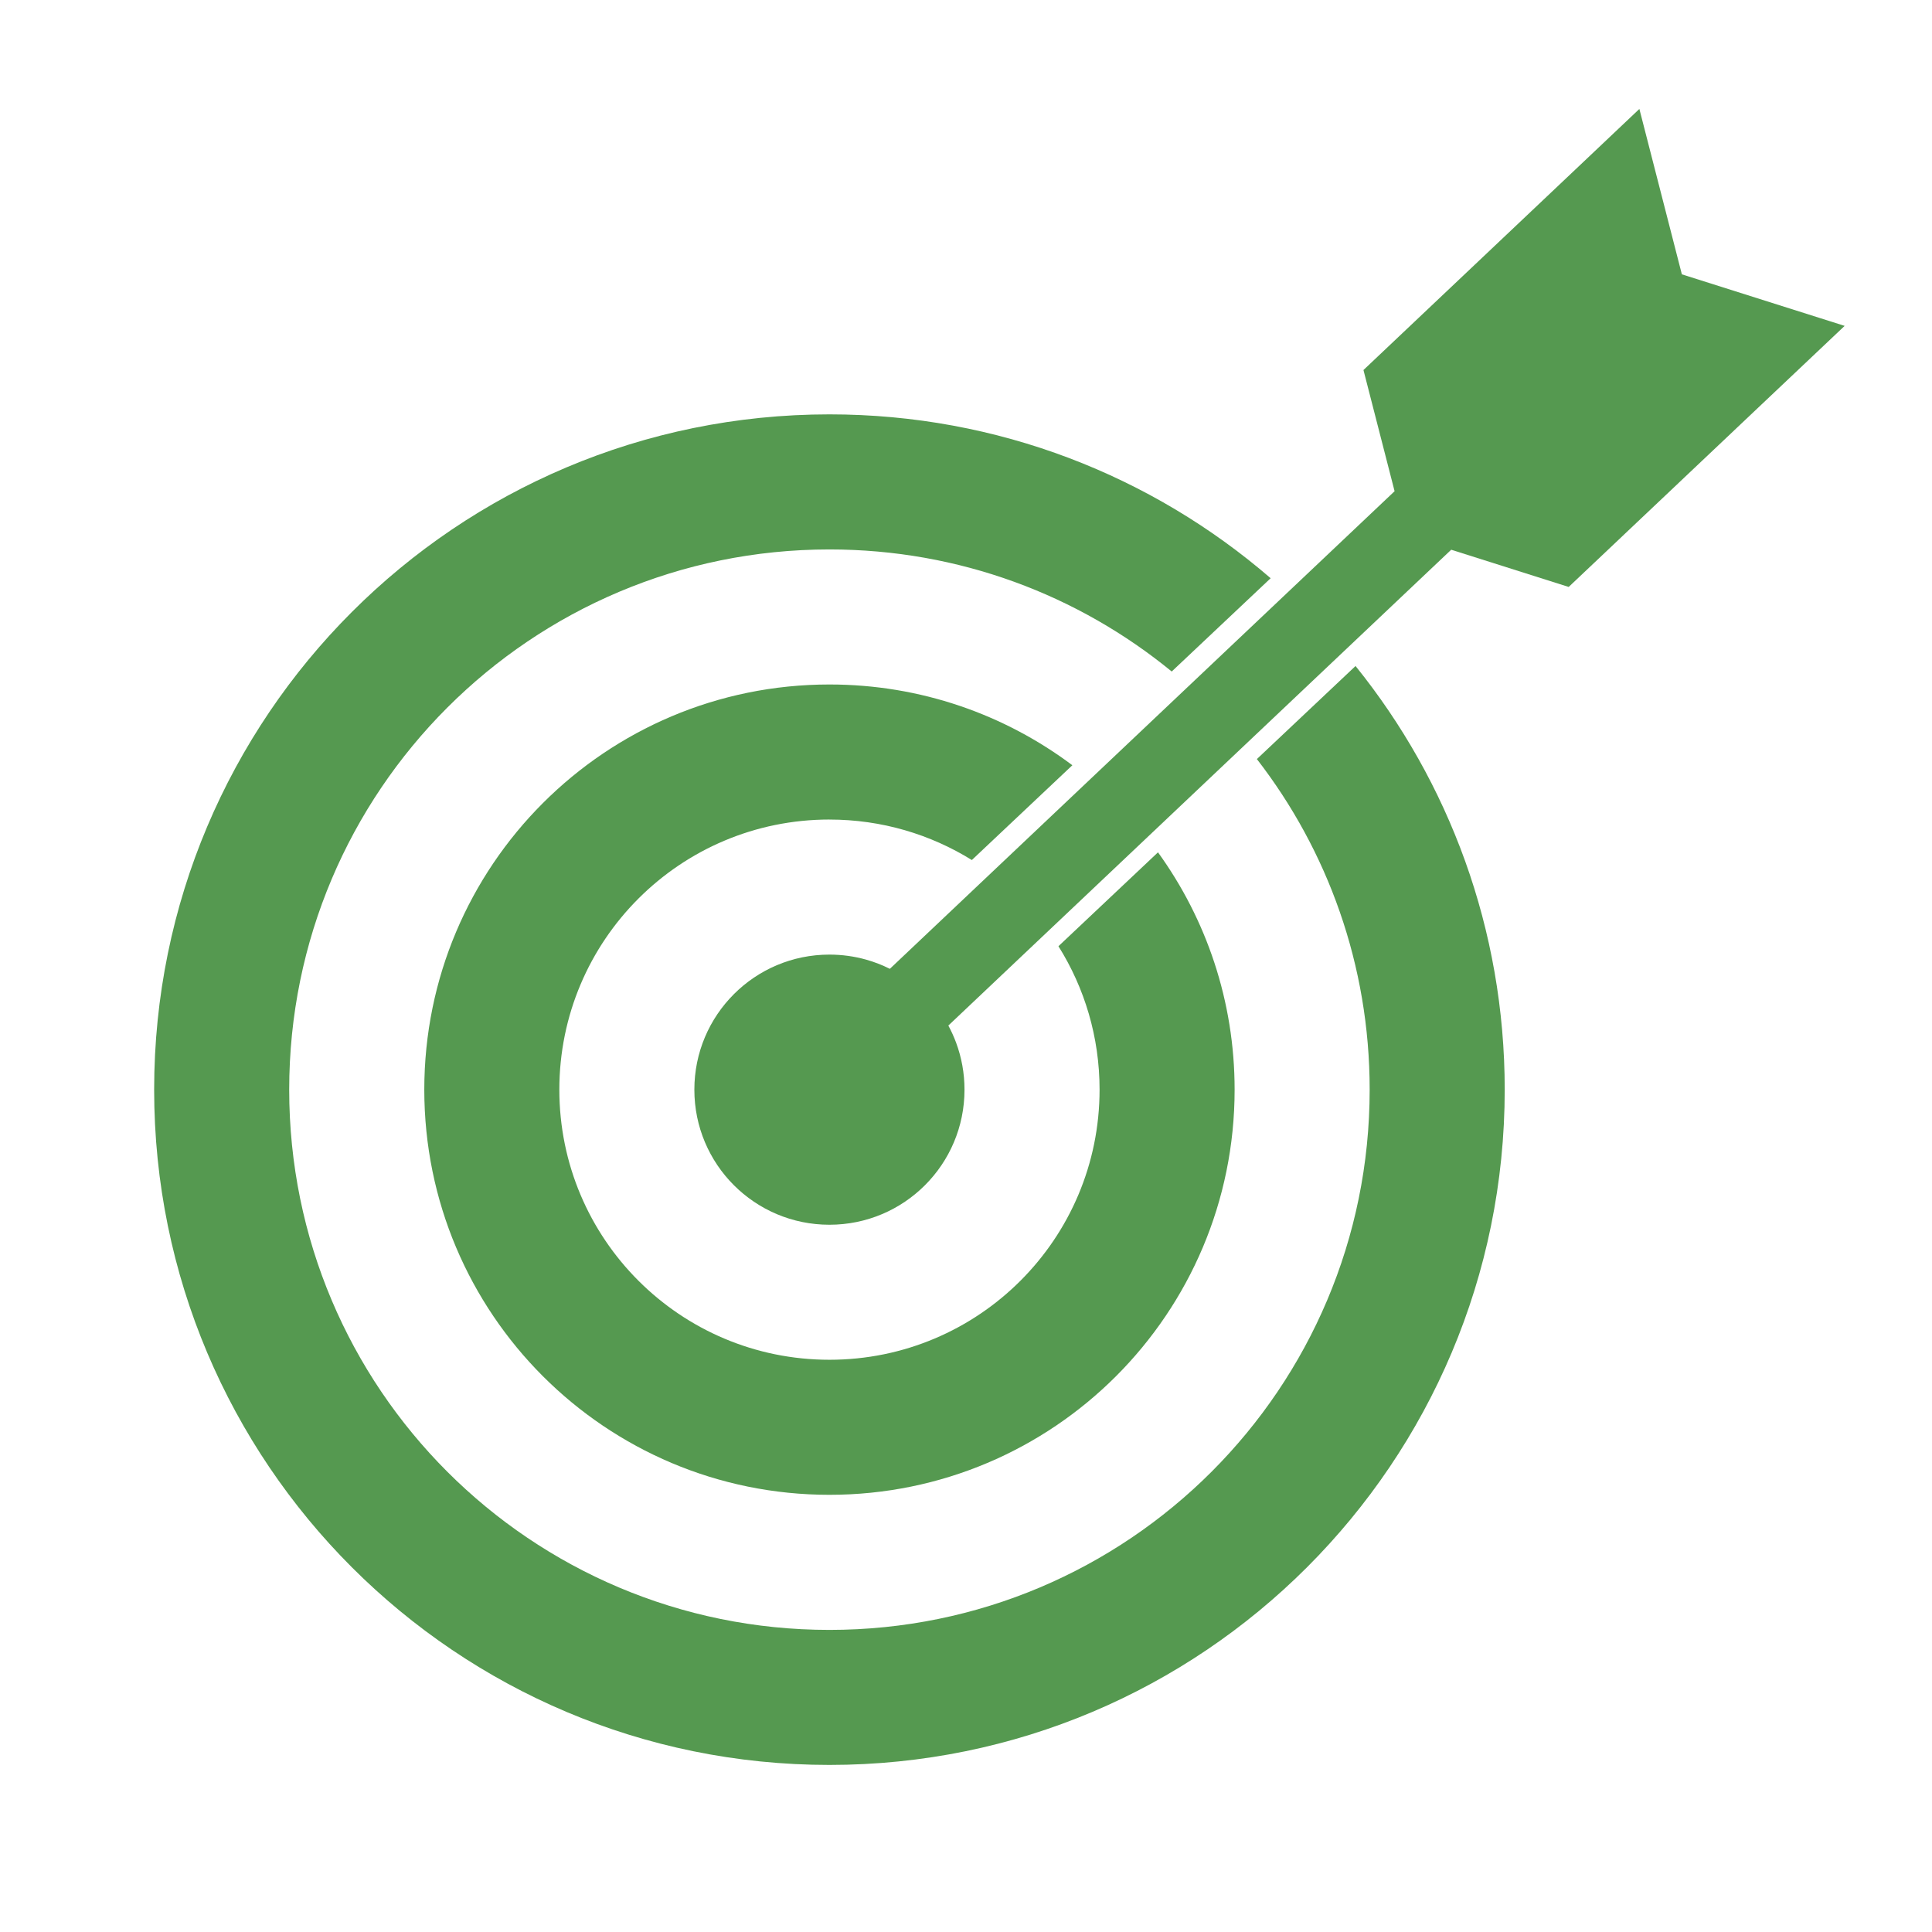 <?xml version="1.0" encoding="UTF-8"?>
<svg id="_ÉåÉCÉÑÅ_x5B__x5F_1" xmlns="http://www.w3.org/2000/svg" version="1.1" viewBox="0 0 800 800">
  <!-- Generator: Adobe Illustrator 29.0.0, SVG Export Plug-In . SVG Version: 2.1.0 Build 186)  -->
  <defs>
    <style>
      .st0 {
        fill: #559950;
      }
    </style>
  </defs>
  <path class="st0" d="M343.45,339.36c21.65,0,41.85,6.14,58.97,16.76l41.62-39.25c-28.02-21-62.83-33.44-100.58-33.44-92.73,0-167.77,75.04-167.77,167.77s75.04,167.77,167.77,167.77,167.77-75.04,167.77-167.77c0-36.72-11.77-70.66-31.73-98.27l-41.22,38.88c10.79,17.2,17.03,37.56,17.03,59.39,0,61.82-50.03,111.85-111.85,111.85s-111.85-50.03-111.85-111.85,50.03-111.85,111.85-111.85h0Z"/>
  <path class="st0" d="M520.45,314.32c29.28,37.82,46.7,85.3,46.7,136.89,0,123.65-100.05,223.7-223.7,223.7s-223.7-100.05-223.7-223.7,100.05-223.7,223.7-223.7c53.81,0,103.16,18.95,141.73,50.55l40.97-38.63c-48.99-42.29-112.83-67.85-182.7-67.85-154.56,0-279.62,125.07-279.62,279.62s125.07,279.62,279.62,279.62,279.62-125.07,279.62-279.62c0-66.46-23.12-127.47-61.77-175.42l-40.85,38.53h0Z"/>
  <path class="st0" d="M740.97,156.56l22.86-21.62-67.4-21.34h-.01s0-.02,0-.02l-17.59-68.47-22.85,21.63h0s-22.85,21.62-22.85,21.62h0s-22.85,21.62-22.85,21.62h0s-22.85,21.62-22.85,21.62h0s-22.85,21.62-22.85,21.62l12.89,50.18-209,197.77c-3.11-1.56-6.39-2.84-9.8-3.8-4.84-1.36-9.94-2.09-15.22-2.09-30.91,0-55.93,25.01-55.93,55.93s25.01,55.93,55.93,55.93,55.93-25.01,55.93-55.93c0-6.84-1.23-13.39-3.47-19.44-.91-2.45-1.99-4.83-3.22-7.11l208.22-197.03,48.65,15.41,22.86-21.62h-.01s22.86-21.62,22.86-21.62h-.01s22.86-21.62,22.86-21.62h-.01s22.86-21.62,22.86-21.62h-.01s0,0,0,0Z"/>
</svg>